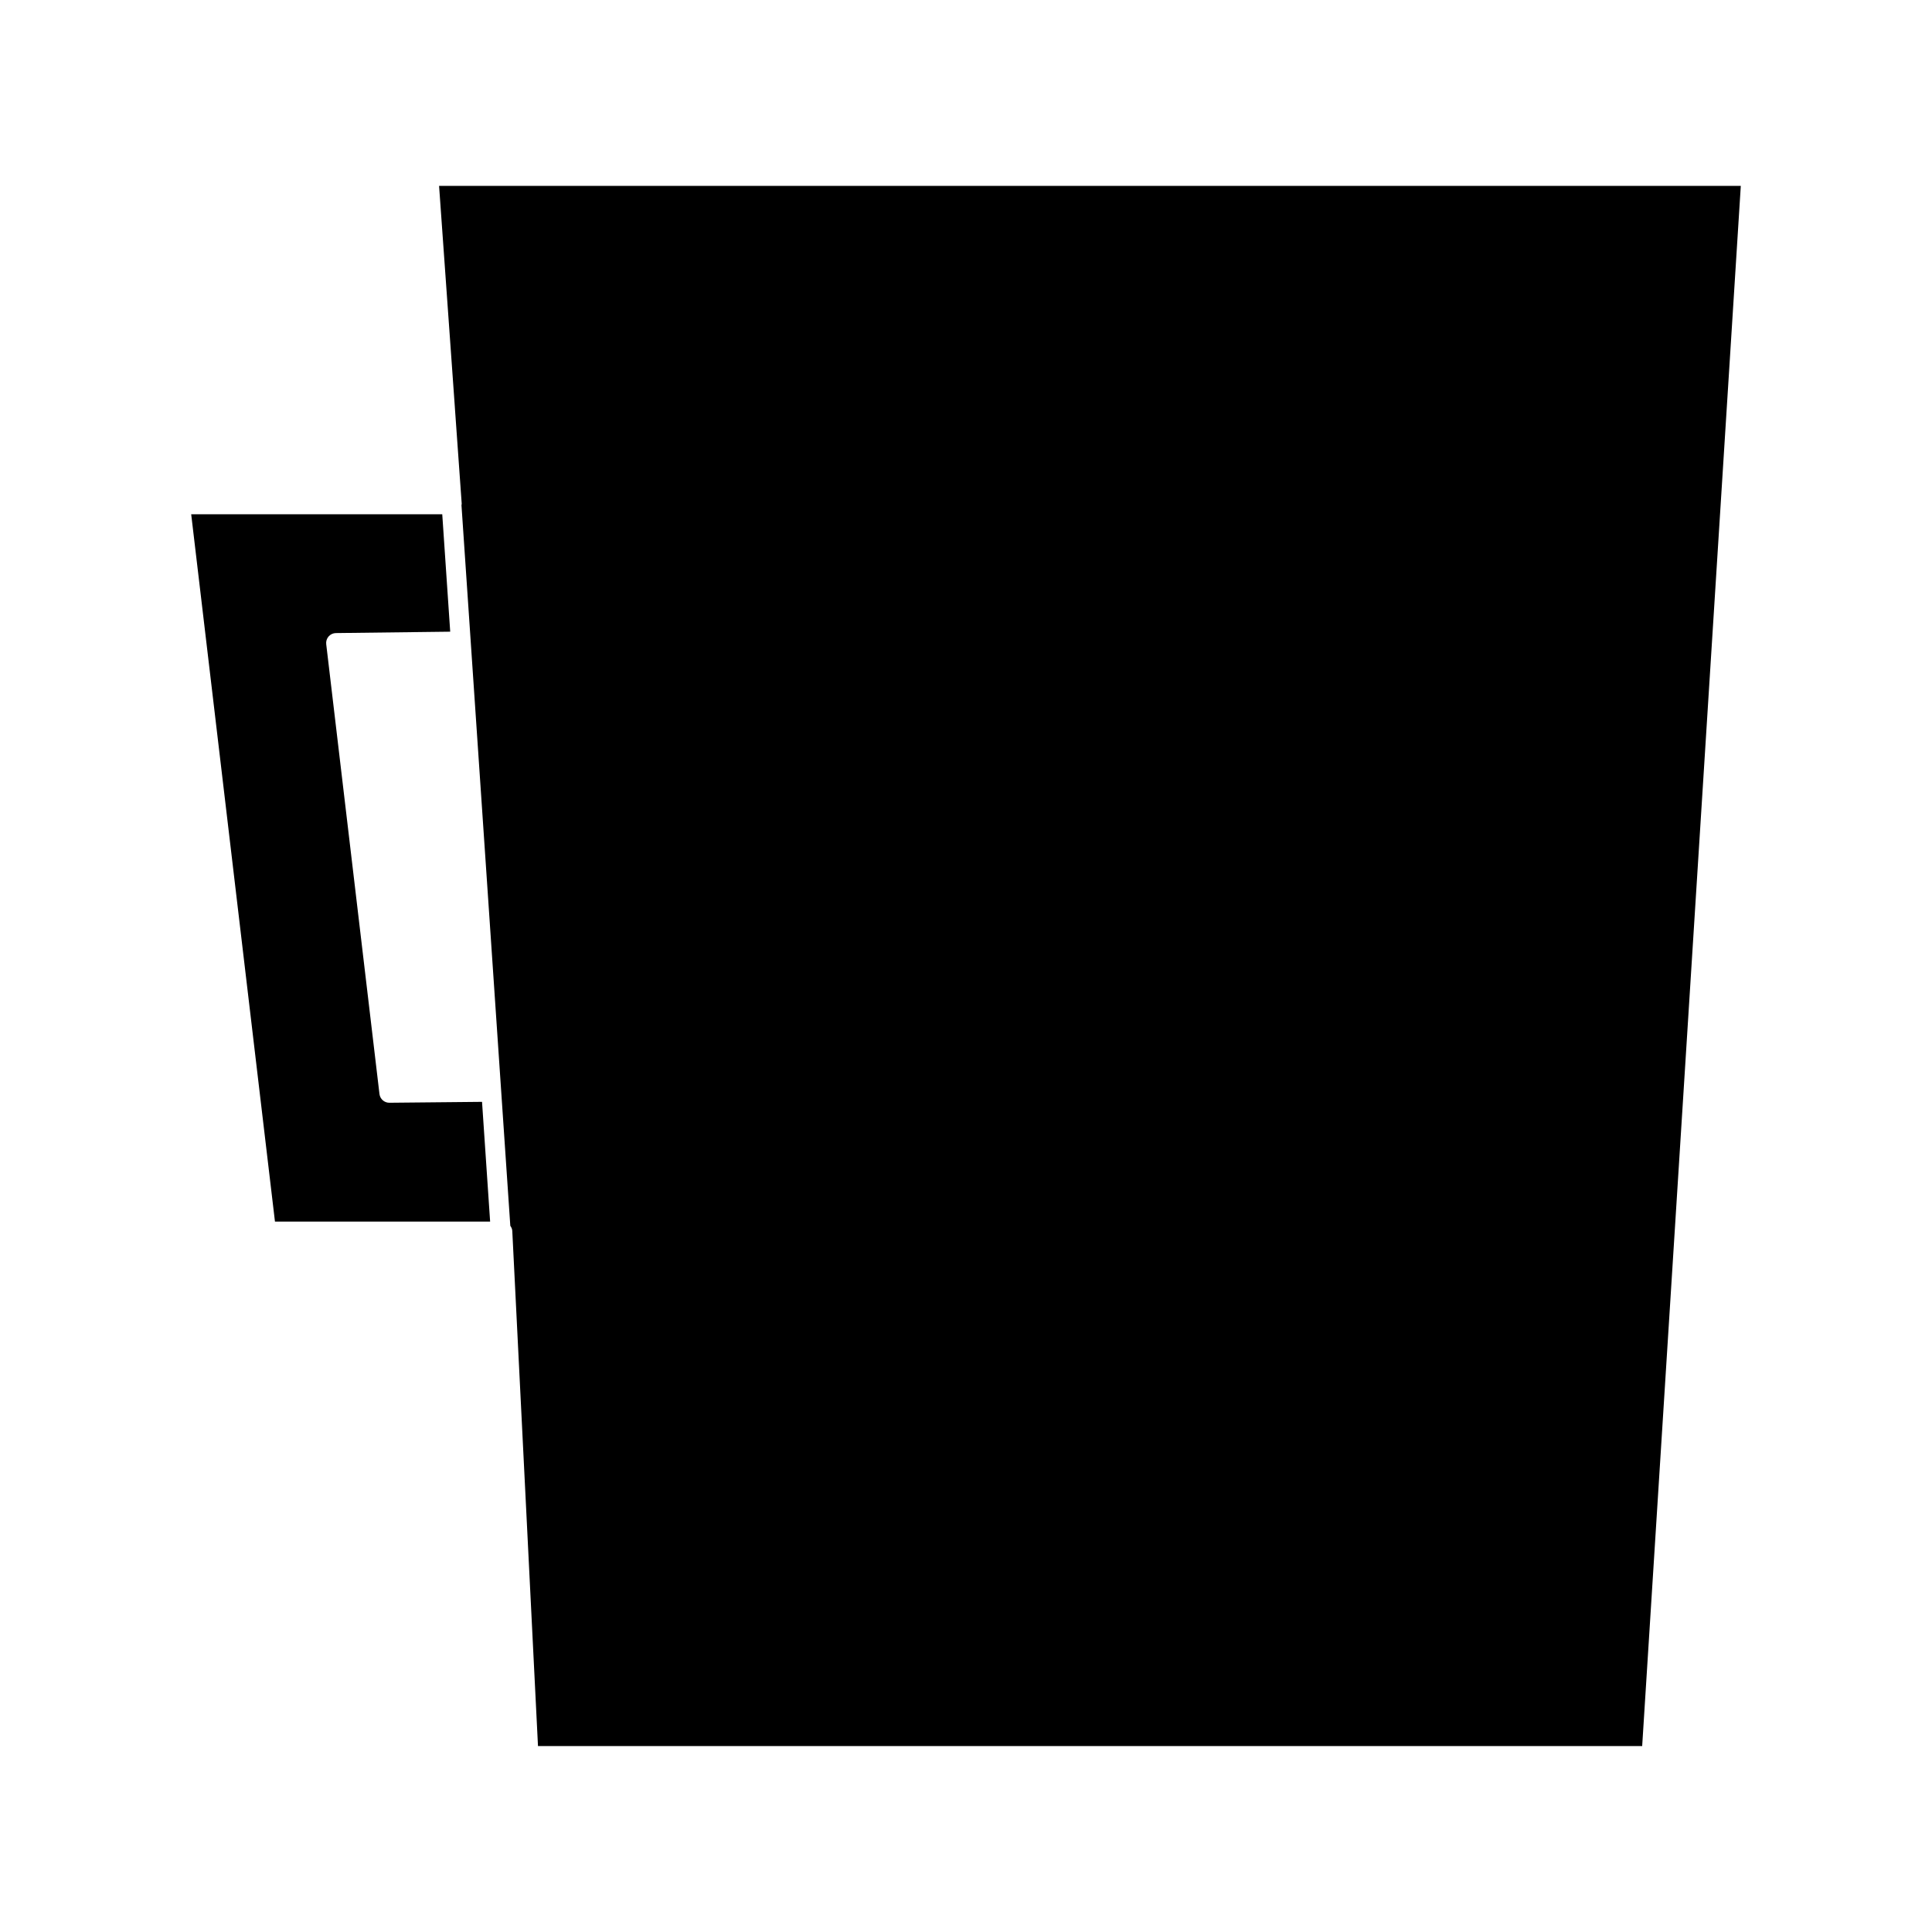 <?xml version="1.0" encoding="UTF-8"?>
<!-- Uploaded to: ICON Repo, www.svgrepo.com, Generator: ICON Repo Mixer Tools -->
<svg fill="#000000" width="800px" height="800px" version="1.1" viewBox="144 144 512 512" xmlns="http://www.w3.org/2000/svg">
 <g>
  <path d="m247.2 436.24h-0.027c-1.332 0-2.449-0.992-2.609-2.312l-14.113-119.22c-0.09-0.746 0.141-1.484 0.637-2.047 0.492-0.562 1.195-0.883 1.941-0.891l30.281-0.367-2.109-31.121-66.531 0.004 22.199 187.45h57.02l-2.144-31.734z"/>
  <path d="m260.36 193.26 4.172 58.512v0.012l0.051 0.777 1.773 24.902c0.012 0.141-0.043 0.289-0.059 0.43l12.941 190.96c0.289 0.395 0.5 0.844 0.523 1.371l6.812 136.5h292.62l26.137-413.46z"/>
 </g>
</svg>